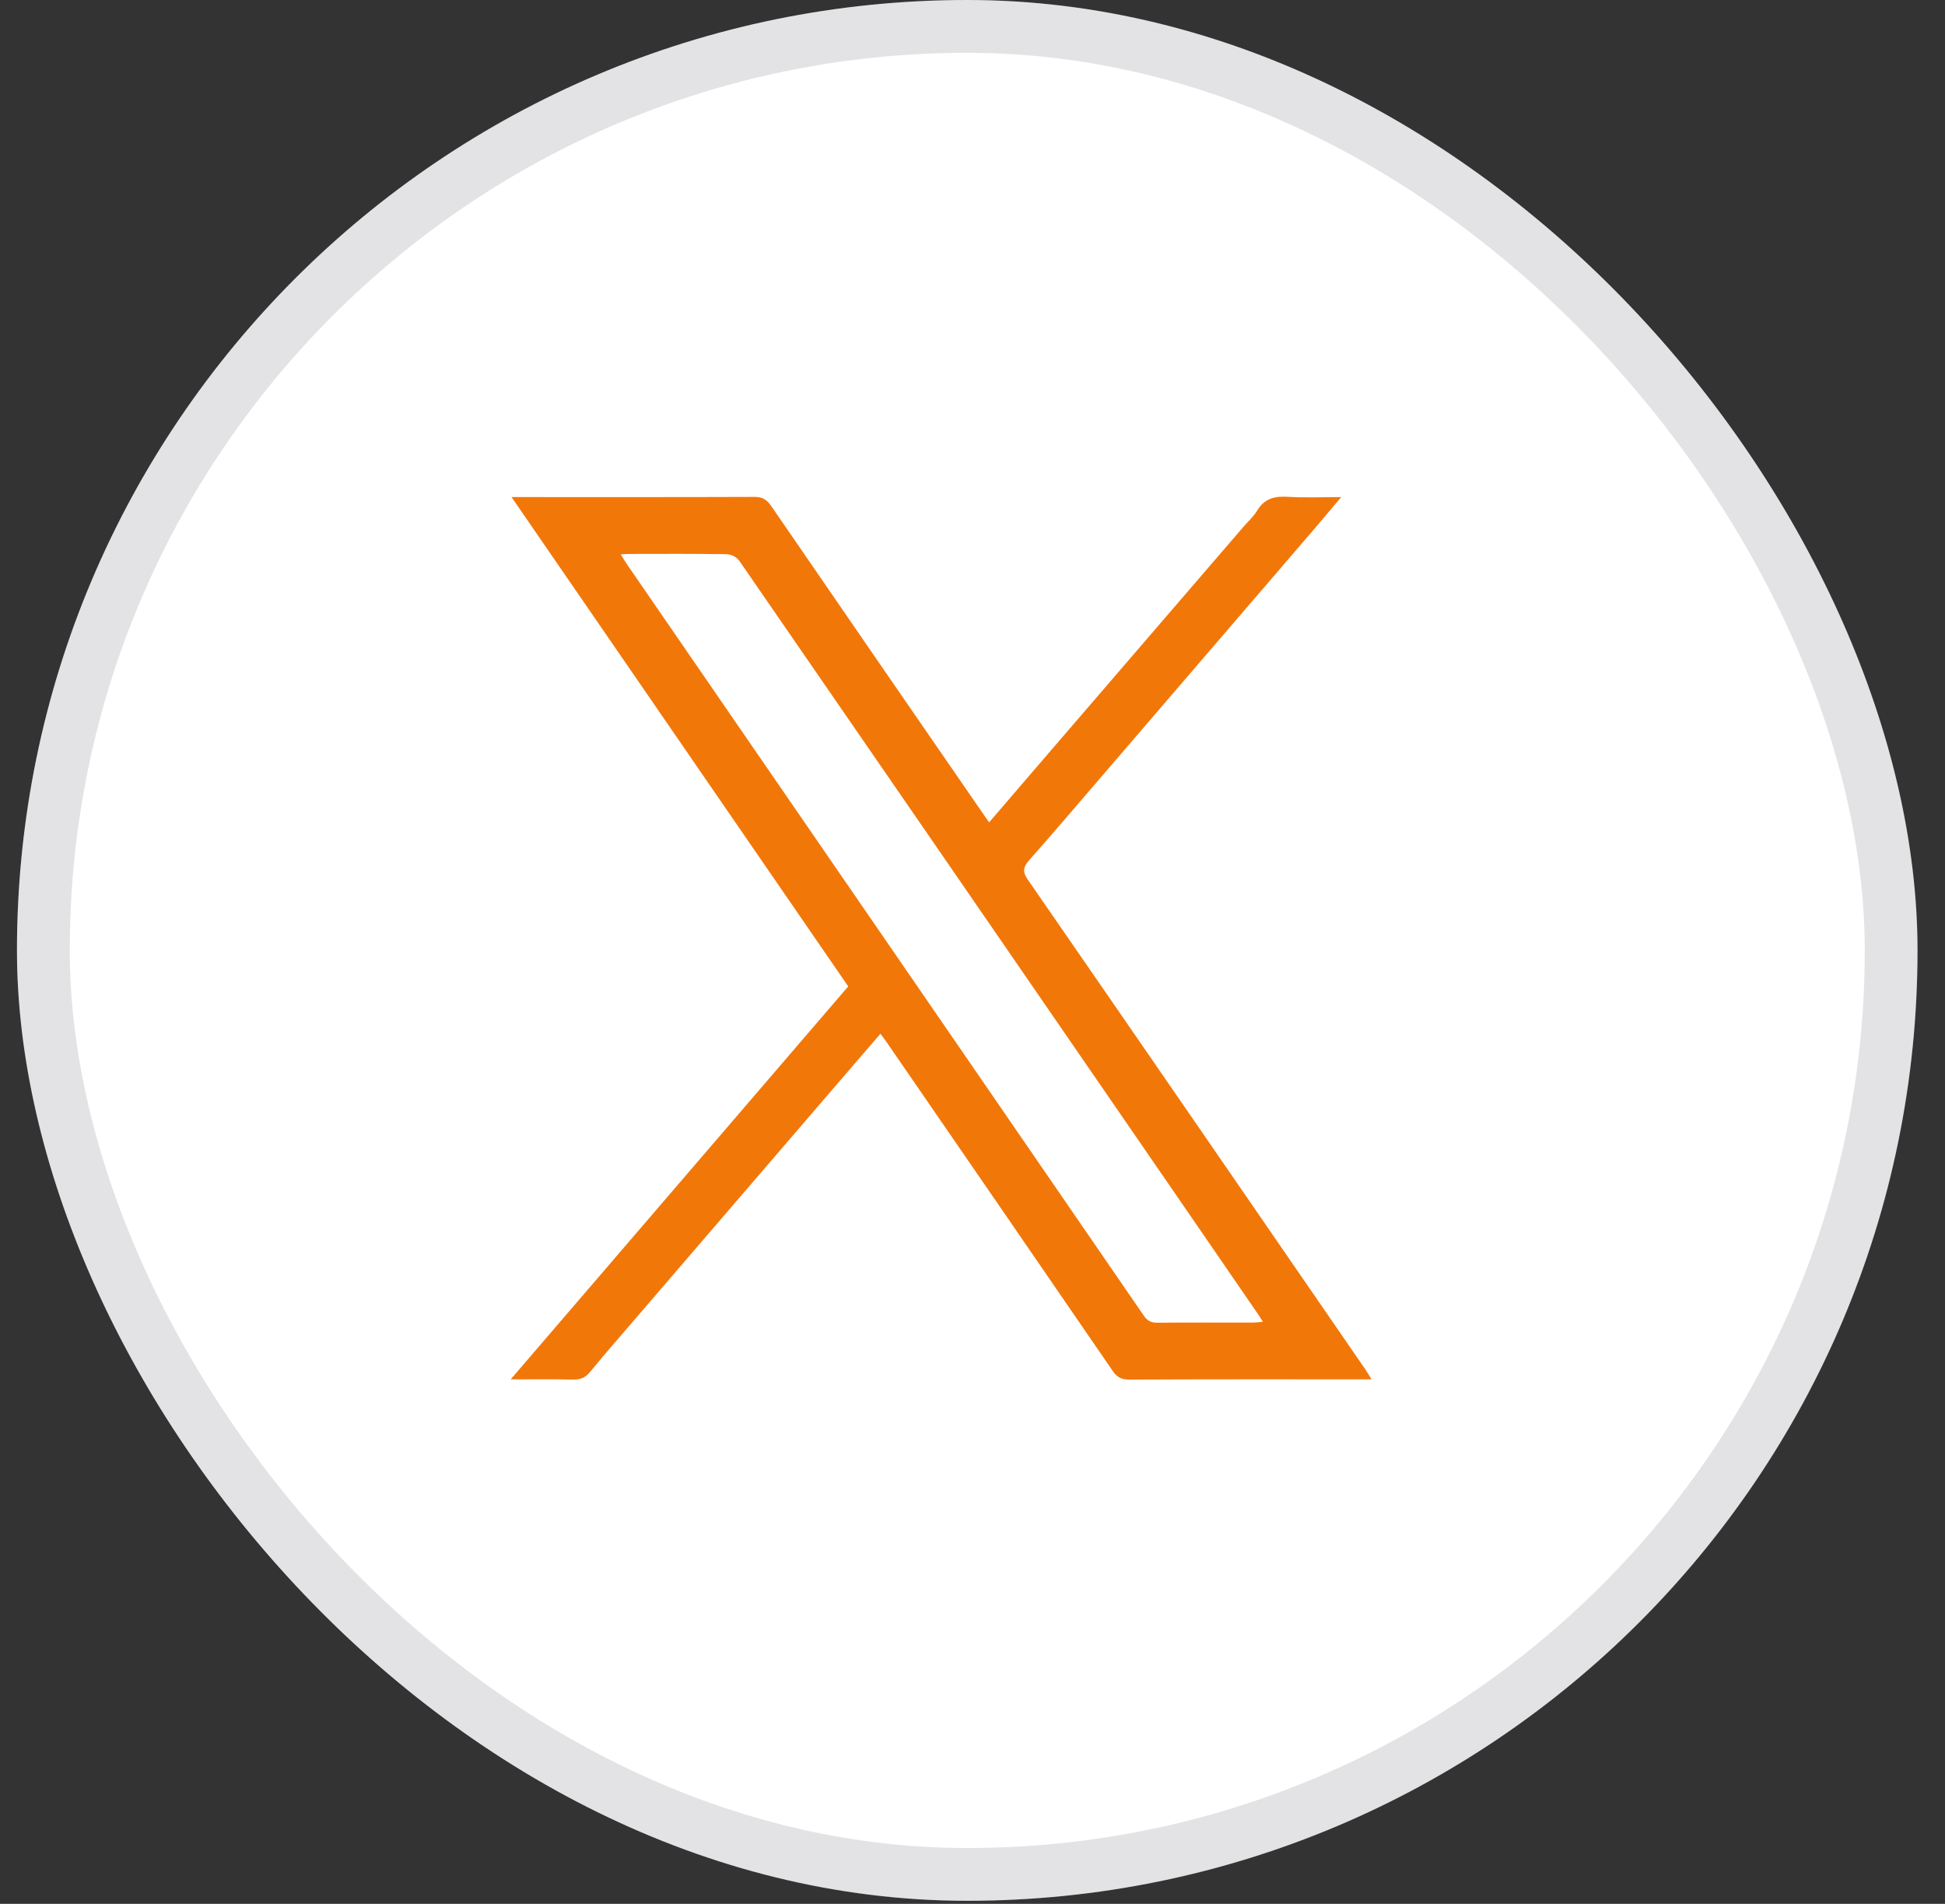 <svg width="47" height="46" viewBox="0 0 47 46" fill="none" xmlns="http://www.w3.org/2000/svg">
<rect x="0" y="0" width="47" height="46" fill="#333333" stroke="none"/>
<rect x="0.41" width="45.926" height="45.926" rx="22.963" fill="white"/>
<rect x="1.048" y="0.638" width="44.651" height="44.651" rx="22.325" stroke="#111827" stroke-opacity="0.12" stroke-width="1.276"/>
<g clip-path="url(#clip0_392_1211)">
<path d="M21.275 24.977C20.887 25.428 20.51 25.864 20.135 26.301C18.535 28.162 16.935 30.023 15.335 31.884C14.975 32.304 14.61 32.719 14.26 33.147C14.147 33.284 14.031 33.337 13.855 33.333C13.37 33.321 12.886 33.328 12.34 33.328C15.075 30.145 17.778 26.998 20.497 23.833C17.795 19.906 15.094 15.981 12.361 12.01C12.49 12.01 12.57 12.01 12.649 12.01C14.51 12.01 16.371 12.013 18.232 12.006C18.425 12.005 18.529 12.071 18.636 12.226C20.354 14.73 22.08 17.23 23.804 19.731C23.831 19.77 23.859 19.809 23.902 19.869C24.35 19.348 24.785 18.841 25.22 18.335C26.832 16.462 28.445 14.589 30.057 12.717C30.166 12.59 30.296 12.476 30.381 12.334C30.556 12.044 30.802 11.983 31.121 12.004C31.53 12.03 31.941 12.01 32.411 12.01C32.16 12.307 31.939 12.57 31.716 12.831C29.996 14.833 28.276 16.834 26.556 18.835C25.999 19.482 25.446 20.134 24.879 20.773C24.73 20.941 24.696 21.051 24.838 21.256C27.561 25.194 30.274 29.138 32.989 33.081C33.034 33.148 33.075 33.219 33.142 33.327H32.843C30.99 33.327 29.138 33.324 27.285 33.333C27.092 33.334 26.987 33.27 26.883 33.117C25.07 30.474 23.252 27.834 21.434 25.194C21.388 25.127 21.338 25.062 21.275 24.977V24.977ZM15 13.394C15.059 13.49 15.1 13.56 15.145 13.626C15.946 14.791 16.748 15.956 17.55 17.121C20.914 22.008 24.277 26.896 27.638 31.786C27.723 31.909 27.813 31.961 27.966 31.959C28.737 31.951 29.509 31.956 30.28 31.955C30.351 31.955 30.421 31.944 30.518 31.936C30.473 31.865 30.448 31.823 30.42 31.782C29.695 30.727 28.969 29.672 28.244 28.617C24.785 23.591 21.327 18.566 17.862 13.545C17.805 13.461 17.664 13.392 17.562 13.39C16.774 13.378 15.986 13.383 15.198 13.384C15.143 13.384 15.087 13.389 15 13.394V13.394Z" fill="#F27709"/>
</g>
<defs>
<clipPath id="clip0_392_1211">
<rect width="20.803" height="21.333" fill="white" transform="translate(12.34 12)"/>
</clipPath>
</defs>
</svg>
